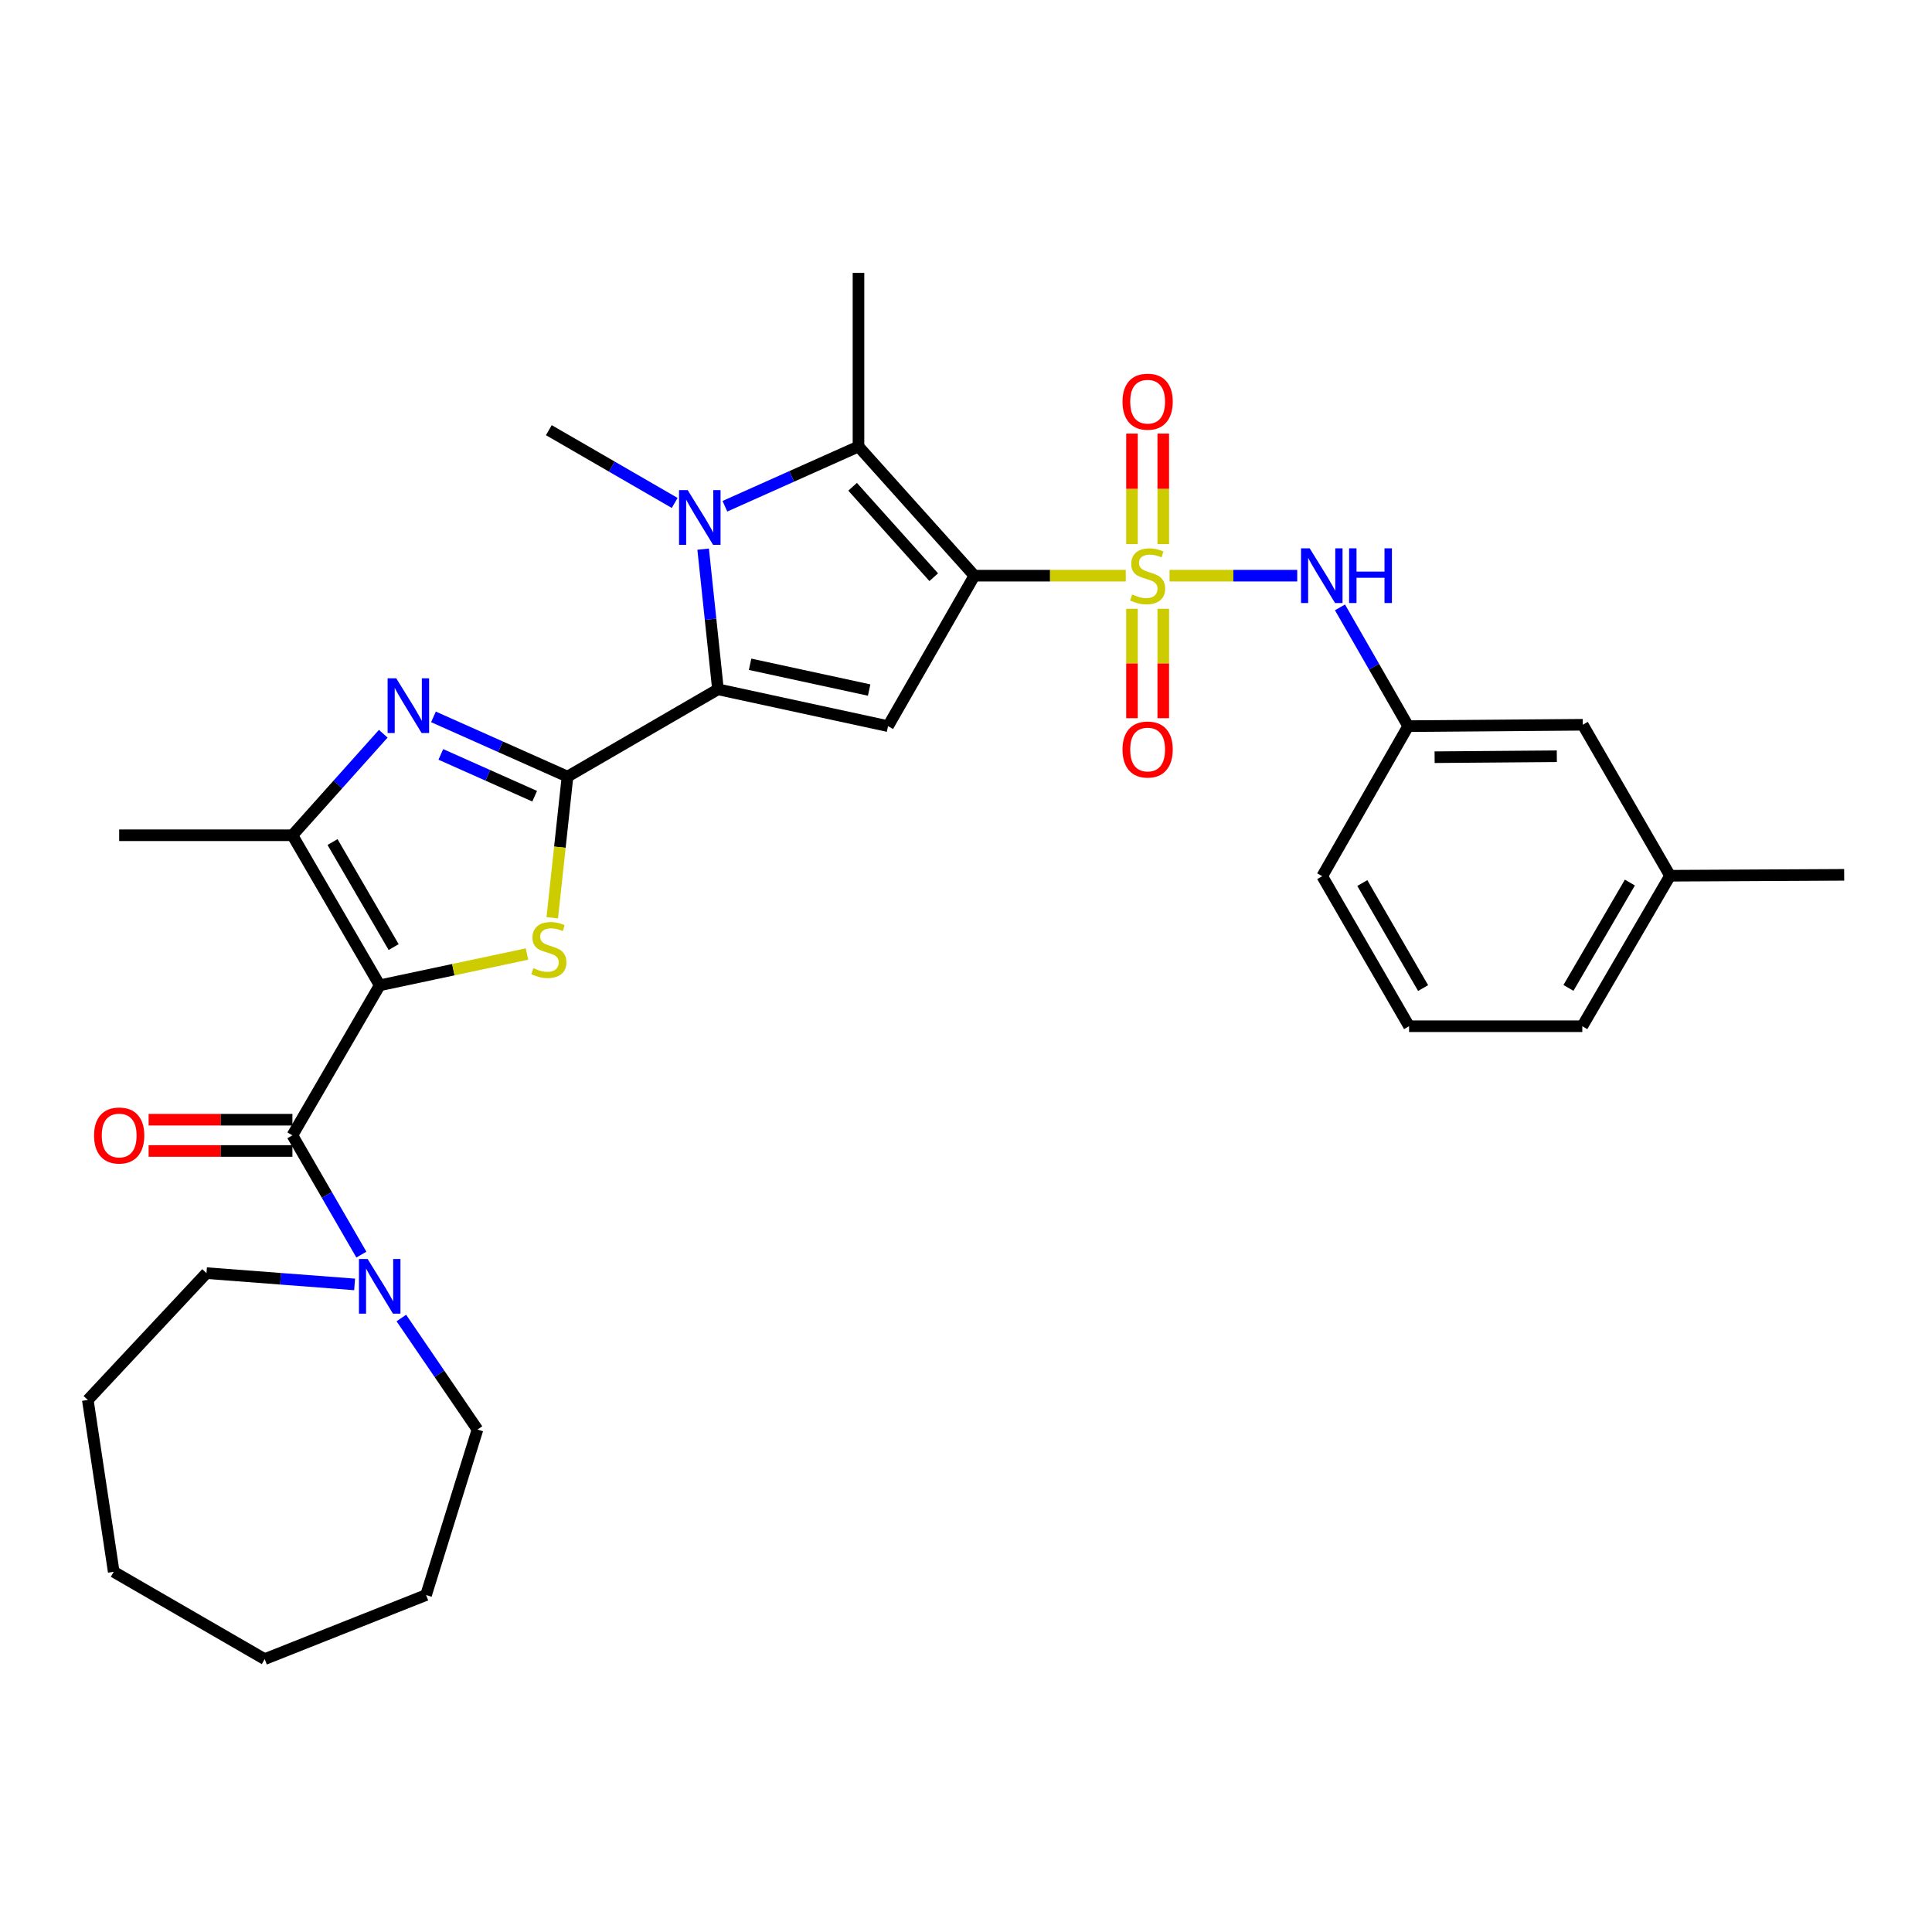 <?xml version='1.0' encoding='iso-8859-1'?>
<svg version='1.1' baseProfile='full'
              xmlns='http://www.w3.org/2000/svg'
                      xmlns:rdkit='http://www.rdkit.org/xml'
                      xmlns:xlink='http://www.w3.org/1999/xlink'
                  xml:space='preserve'
width='1000px' height='1000px' viewBox='0 0 1000 1000'>
<!-- END OF HEADER -->
<rect style='opacity:1.0;fill:#FFFFFF;stroke:none' width='1000' height='1000' x='0' y='0'> </rect>
<path class='bond-0' d='M 504.343,297.972 L 543.515,297.972' style='fill:none;fill-rule:evenodd;stroke:#000000;stroke-width:6px;stroke-linecap:butt;stroke-linejoin:miter;stroke-opacity:1' />
<path class='bond-0' d='M 543.515,297.972 L 582.688,297.972' style='fill:none;fill-rule:evenodd;stroke:#CCCC00;stroke-width:6px;stroke-linecap:butt;stroke-linejoin:miter;stroke-opacity:1' />
<path class='bond-6' d='M 504.343,297.972 L 459.645,375.85' style='fill:none;fill-rule:evenodd;stroke:#000000;stroke-width:6px;stroke-linecap:butt;stroke-linejoin:miter;stroke-opacity:1' />
<path class='bond-7' d='M 504.343,297.972 L 444.35,231.118' style='fill:none;fill-rule:evenodd;stroke:#000000;stroke-width:6px;stroke-linecap:butt;stroke-linejoin:miter;stroke-opacity:1' />
<path class='bond-7' d='M 483.298,298.754 L 441.303,251.956' style='fill:none;fill-rule:evenodd;stroke:#000000;stroke-width:6px;stroke-linecap:butt;stroke-linejoin:miter;stroke-opacity:1' />
<path class='bond-11' d='M 605.343,297.972 L 638.393,297.972' style='fill:none;fill-rule:evenodd;stroke:#CCCC00;stroke-width:6px;stroke-linecap:butt;stroke-linejoin:miter;stroke-opacity:1' />
<path class='bond-11' d='M 638.393,297.972 L 671.442,297.972' style='fill:none;fill-rule:evenodd;stroke:#0000FF;stroke-width:6px;stroke-linecap:butt;stroke-linejoin:miter;stroke-opacity:1' />
<path class='bond-13' d='M 585.917,315.099 L 585.917,343.416' style='fill:none;fill-rule:evenodd;stroke:#CCCC00;stroke-width:6px;stroke-linecap:butt;stroke-linejoin:miter;stroke-opacity:1' />
<path class='bond-13' d='M 585.917,343.416 L 585.917,371.733' style='fill:none;fill-rule:evenodd;stroke:#FF0000;stroke-width:6px;stroke-linecap:butt;stroke-linejoin:miter;stroke-opacity:1' />
<path class='bond-13' d='M 602.102,315.099 L 602.102,343.416' style='fill:none;fill-rule:evenodd;stroke:#CCCC00;stroke-width:6px;stroke-linecap:butt;stroke-linejoin:miter;stroke-opacity:1' />
<path class='bond-13' d='M 602.102,343.416 L 602.102,371.733' style='fill:none;fill-rule:evenodd;stroke:#FF0000;stroke-width:6px;stroke-linecap:butt;stroke-linejoin:miter;stroke-opacity:1' />
<path class='bond-14' d='M 602.102,281.598 L 602.102,253.016' style='fill:none;fill-rule:evenodd;stroke:#CCCC00;stroke-width:6px;stroke-linecap:butt;stroke-linejoin:miter;stroke-opacity:1' />
<path class='bond-14' d='M 602.102,253.016 L 602.102,224.433' style='fill:none;fill-rule:evenodd;stroke:#FF0000;stroke-width:6px;stroke-linecap:butt;stroke-linejoin:miter;stroke-opacity:1' />
<path class='bond-14' d='M 585.917,281.598 L 585.917,253.016' style='fill:none;fill-rule:evenodd;stroke:#CCCC00;stroke-width:6px;stroke-linecap:butt;stroke-linejoin:miter;stroke-opacity:1' />
<path class='bond-14' d='M 585.917,253.016 L 585.917,224.433' style='fill:none;fill-rule:evenodd;stroke:#FF0000;stroke-width:6px;stroke-linecap:butt;stroke-linejoin:miter;stroke-opacity:1' />
<path class='bond-1' d='M 196.535,509.999 L 234.649,501.903' style='fill:none;fill-rule:evenodd;stroke:#000000;stroke-width:6px;stroke-linecap:butt;stroke-linejoin:miter;stroke-opacity:1' />
<path class='bond-1' d='M 234.649,501.903 L 272.762,493.808' style='fill:none;fill-rule:evenodd;stroke:#CCCC00;stroke-width:6px;stroke-linecap:butt;stroke-linejoin:miter;stroke-opacity:1' />
<path class='bond-9' d='M 196.535,509.999 L 151.351,587.652' style='fill:none;fill-rule:evenodd;stroke:#000000;stroke-width:6px;stroke-linecap:butt;stroke-linejoin:miter;stroke-opacity:1' />
<path class='bond-33' d='M 196.535,509.999 L 151.351,432.328' style='fill:none;fill-rule:evenodd;stroke:#000000;stroke-width:6px;stroke-linecap:butt;stroke-linejoin:miter;stroke-opacity:1' />
<path class='bond-33' d='M 203.748,490.21 L 172.119,435.84' style='fill:none;fill-rule:evenodd;stroke:#000000;stroke-width:6px;stroke-linecap:butt;stroke-linejoin:miter;stroke-opacity:1' />
<path class='bond-2' d='M 293.737,401.971 L 371.615,356.787' style='fill:none;fill-rule:evenodd;stroke:#000000;stroke-width:6px;stroke-linecap:butt;stroke-linejoin:miter;stroke-opacity:1' />
<path class='bond-4' d='M 293.737,401.971 L 289.792,438.503' style='fill:none;fill-rule:evenodd;stroke:#000000;stroke-width:6px;stroke-linecap:butt;stroke-linejoin:miter;stroke-opacity:1' />
<path class='bond-4' d='M 289.792,438.503 L 285.847,475.035' style='fill:none;fill-rule:evenodd;stroke:#CCCC00;stroke-width:6px;stroke-linecap:butt;stroke-linejoin:miter;stroke-opacity:1' />
<path class='bond-8' d='M 293.737,401.971 L 259.047,386.514' style='fill:none;fill-rule:evenodd;stroke:#000000;stroke-width:6px;stroke-linecap:butt;stroke-linejoin:miter;stroke-opacity:1' />
<path class='bond-8' d='M 259.047,386.514 L 224.357,371.057' style='fill:none;fill-rule:evenodd;stroke:#0000FF;stroke-width:6px;stroke-linecap:butt;stroke-linejoin:miter;stroke-opacity:1' />
<path class='bond-8' d='M 276.742,412.118 L 252.459,401.298' style='fill:none;fill-rule:evenodd;stroke:#000000;stroke-width:6px;stroke-linecap:butt;stroke-linejoin:miter;stroke-opacity:1' />
<path class='bond-8' d='M 252.459,401.298 L 228.177,390.478' style='fill:none;fill-rule:evenodd;stroke:#0000FF;stroke-width:6px;stroke-linecap:butt;stroke-linejoin:miter;stroke-opacity:1' />
<path class='bond-3' d='M 371.615,356.787 L 459.645,375.85' style='fill:none;fill-rule:evenodd;stroke:#000000;stroke-width:6px;stroke-linecap:butt;stroke-linejoin:miter;stroke-opacity:1' />
<path class='bond-3' d='M 388.245,343.828 L 449.866,357.172' style='fill:none;fill-rule:evenodd;stroke:#000000;stroke-width:6px;stroke-linecap:butt;stroke-linejoin:miter;stroke-opacity:1' />
<path class='bond-32' d='M 371.615,356.787 L 367.783,320.512' style='fill:none;fill-rule:evenodd;stroke:#000000;stroke-width:6px;stroke-linecap:butt;stroke-linejoin:miter;stroke-opacity:1' />
<path class='bond-32' d='M 367.783,320.512 L 363.95,284.236' style='fill:none;fill-rule:evenodd;stroke:#0000FF;stroke-width:6px;stroke-linecap:butt;stroke-linejoin:miter;stroke-opacity:1' />
<path class='bond-5' d='M 375.208,262.032 L 409.779,246.575' style='fill:none;fill-rule:evenodd;stroke:#0000FF;stroke-width:6px;stroke-linecap:butt;stroke-linejoin:miter;stroke-opacity:1' />
<path class='bond-5' d='M 409.779,246.575 L 444.35,231.118' style='fill:none;fill-rule:evenodd;stroke:#000000;stroke-width:6px;stroke-linecap:butt;stroke-linejoin:miter;stroke-opacity:1' />
<path class='bond-17' d='M 349.222,260.325 L 316.651,241.491' style='fill:none;fill-rule:evenodd;stroke:#0000FF;stroke-width:6px;stroke-linecap:butt;stroke-linejoin:miter;stroke-opacity:1' />
<path class='bond-17' d='M 316.651,241.491 L 284.079,222.656' style='fill:none;fill-rule:evenodd;stroke:#000000;stroke-width:6px;stroke-linecap:butt;stroke-linejoin:miter;stroke-opacity:1' />
<path class='bond-19' d='M 444.35,231.118 L 444.35,141.244' style='fill:none;fill-rule:evenodd;stroke:#000000;stroke-width:6px;stroke-linecap:butt;stroke-linejoin:miter;stroke-opacity:1' />
<path class='bond-10' d='M 198.373,379.782 L 174.862,406.055' style='fill:none;fill-rule:evenodd;stroke:#0000FF;stroke-width:6px;stroke-linecap:butt;stroke-linejoin:miter;stroke-opacity:1' />
<path class='bond-10' d='M 174.862,406.055 L 151.351,432.328' style='fill:none;fill-rule:evenodd;stroke:#000000;stroke-width:6px;stroke-linecap:butt;stroke-linejoin:miter;stroke-opacity:1' />
<path class='bond-12' d='M 151.351,587.652 L 169.197,618.518' style='fill:none;fill-rule:evenodd;stroke:#000000;stroke-width:6px;stroke-linecap:butt;stroke-linejoin:miter;stroke-opacity:1' />
<path class='bond-12' d='M 169.197,618.518 L 187.043,649.383' style='fill:none;fill-rule:evenodd;stroke:#0000FF;stroke-width:6px;stroke-linecap:butt;stroke-linejoin:miter;stroke-opacity:1' />
<path class='bond-15' d='M 151.351,579.56 L 114.139,579.56' style='fill:none;fill-rule:evenodd;stroke:#000000;stroke-width:6px;stroke-linecap:butt;stroke-linejoin:miter;stroke-opacity:1' />
<path class='bond-15' d='M 114.139,579.56 L 76.926,579.56' style='fill:none;fill-rule:evenodd;stroke:#FF0000;stroke-width:6px;stroke-linecap:butt;stroke-linejoin:miter;stroke-opacity:1' />
<path class='bond-15' d='M 151.351,595.745 L 114.139,595.745' style='fill:none;fill-rule:evenodd;stroke:#000000;stroke-width:6px;stroke-linecap:butt;stroke-linejoin:miter;stroke-opacity:1' />
<path class='bond-15' d='M 114.139,595.745 L 76.926,595.745' style='fill:none;fill-rule:evenodd;stroke:#FF0000;stroke-width:6px;stroke-linecap:butt;stroke-linejoin:miter;stroke-opacity:1' />
<path class='bond-20' d='M 151.351,432.328 L 61.685,432.328' style='fill:none;fill-rule:evenodd;stroke:#000000;stroke-width:6px;stroke-linecap:butt;stroke-linejoin:miter;stroke-opacity:1' />
<path class='bond-16' d='M 693.572,314.377 L 711.22,345.113' style='fill:none;fill-rule:evenodd;stroke:#0000FF;stroke-width:6px;stroke-linecap:butt;stroke-linejoin:miter;stroke-opacity:1' />
<path class='bond-16' d='M 711.22,345.113 L 728.869,375.85' style='fill:none;fill-rule:evenodd;stroke:#000000;stroke-width:6px;stroke-linecap:butt;stroke-linejoin:miter;stroke-opacity:1' />
<path class='bond-22' d='M 183.547,664.81 L 145.212,661.888' style='fill:none;fill-rule:evenodd;stroke:#0000FF;stroke-width:6px;stroke-linecap:butt;stroke-linejoin:miter;stroke-opacity:1' />
<path class='bond-22' d='M 145.212,661.888 L 106.878,658.966' style='fill:none;fill-rule:evenodd;stroke:#000000;stroke-width:6px;stroke-linecap:butt;stroke-linejoin:miter;stroke-opacity:1' />
<path class='bond-23' d='M 207.734,682.204 L 227.437,711.066' style='fill:none;fill-rule:evenodd;stroke:#0000FF;stroke-width:6px;stroke-linecap:butt;stroke-linejoin:miter;stroke-opacity:1' />
<path class='bond-23' d='M 227.437,711.066 L 247.141,739.929' style='fill:none;fill-rule:evenodd;stroke:#000000;stroke-width:6px;stroke-linecap:butt;stroke-linejoin:miter;stroke-opacity:1' />
<path class='bond-18' d='M 728.869,375.85 L 819.237,375.14' style='fill:none;fill-rule:evenodd;stroke:#000000;stroke-width:6px;stroke-linecap:butt;stroke-linejoin:miter;stroke-opacity:1' />
<path class='bond-18' d='M 742.551,391.928 L 805.809,391.431' style='fill:none;fill-rule:evenodd;stroke:#000000;stroke-width:6px;stroke-linecap:butt;stroke-linejoin:miter;stroke-opacity:1' />
<path class='bond-25' d='M 728.869,375.85 L 684.377,453.521' style='fill:none;fill-rule:evenodd;stroke:#000000;stroke-width:6px;stroke-linecap:butt;stroke-linejoin:miter;stroke-opacity:1' />
<path class='bond-21' d='M 819.237,375.14 L 864.42,453.279' style='fill:none;fill-rule:evenodd;stroke:#000000;stroke-width:6px;stroke-linecap:butt;stroke-linejoin:miter;stroke-opacity:1' />
<path class='bond-27' d='M 864.42,453.279 L 954.545,452.811' style='fill:none;fill-rule:evenodd;stroke:#000000;stroke-width:6px;stroke-linecap:butt;stroke-linejoin:miter;stroke-opacity:1' />
<path class='bond-34' d='M 864.42,453.279 L 818.994,531.175' style='fill:none;fill-rule:evenodd;stroke:#000000;stroke-width:6px;stroke-linecap:butt;stroke-linejoin:miter;stroke-opacity:1' />
<path class='bond-34' d='M 843.625,456.809 L 811.826,511.337' style='fill:none;fill-rule:evenodd;stroke:#000000;stroke-width:6px;stroke-linecap:butt;stroke-linejoin:miter;stroke-opacity:1' />
<path class='bond-29' d='M 106.878,658.966 L 45.455,724.634' style='fill:none;fill-rule:evenodd;stroke:#000000;stroke-width:6px;stroke-linecap:butt;stroke-linejoin:miter;stroke-opacity:1' />
<path class='bond-28' d='M 247.141,739.929 L 220.534,825.585' style='fill:none;fill-rule:evenodd;stroke:#000000;stroke-width:6px;stroke-linecap:butt;stroke-linejoin:miter;stroke-opacity:1' />
<path class='bond-24' d='M 729.336,531.175 L 684.377,453.521' style='fill:none;fill-rule:evenodd;stroke:#000000;stroke-width:6px;stroke-linecap:butt;stroke-linejoin:miter;stroke-opacity:1' />
<path class='bond-24' d='M 736.599,511.417 L 705.128,457.06' style='fill:none;fill-rule:evenodd;stroke:#000000;stroke-width:6px;stroke-linecap:butt;stroke-linejoin:miter;stroke-opacity:1' />
<path class='bond-26' d='M 729.336,531.175 L 818.994,531.175' style='fill:none;fill-rule:evenodd;stroke:#000000;stroke-width:6px;stroke-linecap:butt;stroke-linejoin:miter;stroke-opacity:1' />
<path class='bond-31' d='M 220.534,825.585 L 137,858.756' style='fill:none;fill-rule:evenodd;stroke:#000000;stroke-width:6px;stroke-linecap:butt;stroke-linejoin:miter;stroke-opacity:1' />
<path class='bond-30' d='M 45.455,724.634 L 58.861,813.563' style='fill:none;fill-rule:evenodd;stroke:#000000;stroke-width:6px;stroke-linecap:butt;stroke-linejoin:miter;stroke-opacity:1' />
<path class='bond-35' d='M 58.861,813.563 L 137,858.756' style='fill:none;fill-rule:evenodd;stroke:#000000;stroke-width:6px;stroke-linecap:butt;stroke-linejoin:miter;stroke-opacity:1' />
<path  class='atom-1' d='M 586.009 307.692
Q 586.329 307.812, 587.649 308.372
Q 588.969 308.932, 590.409 309.292
Q 591.889 309.612, 593.329 309.612
Q 596.009 309.612, 597.569 308.332
Q 599.129 307.012, 599.129 304.732
Q 599.129 303.172, 598.329 302.212
Q 597.569 301.252, 596.369 300.732
Q 595.169 300.212, 593.169 299.612
Q 590.649 298.852, 589.129 298.132
Q 587.649 297.412, 586.569 295.892
Q 585.529 294.372, 585.529 291.812
Q 585.529 288.252, 587.929 286.052
Q 590.369 283.852, 595.169 283.852
Q 598.449 283.852, 602.169 285.412
L 601.249 288.492
Q 597.849 287.092, 595.289 287.092
Q 592.529 287.092, 591.009 288.252
Q 589.489 289.372, 589.529 291.332
Q 589.529 292.852, 590.289 293.772
Q 591.089 294.692, 592.209 295.212
Q 593.369 295.732, 595.289 296.332
Q 597.849 297.132, 599.369 297.932
Q 600.889 298.732, 601.969 300.372
Q 603.089 301.972, 603.089 304.732
Q 603.089 308.652, 600.449 310.772
Q 597.849 312.852, 593.489 312.852
Q 590.969 312.852, 589.049 312.292
Q 587.169 311.772, 584.929 310.852
L 586.009 307.692
' fill='#CCCC00'/>
<path  class='atom-5' d='M 276.079 501.124
Q 276.399 501.244, 277.719 501.804
Q 279.039 502.364, 280.479 502.724
Q 281.959 503.044, 283.399 503.044
Q 286.079 503.044, 287.639 501.764
Q 289.199 500.444, 289.199 498.164
Q 289.199 496.604, 288.399 495.644
Q 287.639 494.684, 286.439 494.164
Q 285.239 493.644, 283.239 493.044
Q 280.719 492.284, 279.199 491.564
Q 277.719 490.844, 276.639 489.324
Q 275.599 487.804, 275.599 485.244
Q 275.599 481.684, 277.999 479.484
Q 280.439 477.284, 285.239 477.284
Q 288.519 477.284, 292.239 478.844
L 291.319 481.924
Q 287.919 480.524, 285.359 480.524
Q 282.599 480.524, 281.079 481.684
Q 279.559 482.804, 279.599 484.764
Q 279.599 486.284, 280.359 487.204
Q 281.159 488.124, 282.279 488.644
Q 283.439 489.164, 285.359 489.764
Q 287.919 490.564, 289.439 491.364
Q 290.959 492.164, 292.039 493.804
Q 293.159 495.404, 293.159 498.164
Q 293.159 502.084, 290.519 504.204
Q 287.919 506.284, 283.559 506.284
Q 281.039 506.284, 279.119 505.724
Q 277.239 505.204, 274.999 504.284
L 276.079 501.124
' fill='#CCCC00'/>
<path  class='atom-6' d='M 355.958 253.68
L 365.238 268.68
Q 366.158 270.16, 367.638 272.84
Q 369.118 275.52, 369.198 275.68
L 369.198 253.68
L 372.958 253.68
L 372.958 282
L 369.078 282
L 359.118 265.6
Q 357.958 263.68, 356.718 261.48
Q 355.518 259.28, 355.158 258.6
L 355.158 282
L 351.478 282
L 351.478 253.68
L 355.958 253.68
' fill='#0000FF'/>
<path  class='atom-9' d='M 205.103 351.107
L 214.383 366.107
Q 215.303 367.587, 216.783 370.267
Q 218.263 372.947, 218.343 373.107
L 218.343 351.107
L 222.103 351.107
L 222.103 379.427
L 218.223 379.427
L 208.263 363.027
Q 207.103 361.107, 205.863 358.907
Q 204.663 356.707, 204.303 356.027
L 204.303 379.427
L 200.623 379.427
L 200.623 351.107
L 205.103 351.107
' fill='#0000FF'/>
<path  class='atom-12' d='M 677.892 283.812
L 687.172 298.812
Q 688.092 300.292, 689.572 302.972
Q 691.052 305.652, 691.132 305.812
L 691.132 283.812
L 694.892 283.812
L 694.892 312.132
L 691.012 312.132
L 681.052 295.732
Q 679.892 293.812, 678.652 291.612
Q 677.452 289.412, 677.092 288.732
L 677.092 312.132
L 673.412 312.132
L 673.412 283.812
L 677.892 283.812
' fill='#0000FF'/>
<path  class='atom-12' d='M 698.292 283.812
L 702.132 283.812
L 702.132 295.852
L 716.612 295.852
L 716.612 283.812
L 720.452 283.812
L 720.452 312.132
L 716.612 312.132
L 716.612 299.052
L 702.132 299.052
L 702.132 312.132
L 698.292 312.132
L 698.292 283.812
' fill='#0000FF'/>
<path  class='atom-13' d='M 190.275 651.64
L 199.555 666.64
Q 200.475 668.12, 201.955 670.8
Q 203.435 673.48, 203.515 673.64
L 203.515 651.64
L 207.275 651.64
L 207.275 679.96
L 203.395 679.96
L 193.435 663.56
Q 192.275 661.64, 191.035 659.44
Q 189.835 657.24, 189.475 656.56
L 189.475 679.96
L 185.795 679.96
L 185.795 651.64
L 190.275 651.64
' fill='#0000FF'/>
<path  class='atom-14' d='M 581.009 387.952
Q 581.009 381.152, 584.369 377.352
Q 587.729 373.552, 594.009 373.552
Q 600.289 373.552, 603.649 377.352
Q 607.009 381.152, 607.009 387.952
Q 607.009 394.832, 603.609 398.752
Q 600.209 402.632, 594.009 402.632
Q 587.769 402.632, 584.369 398.752
Q 581.009 394.872, 581.009 387.952
M 594.009 399.432
Q 598.329 399.432, 600.649 396.552
Q 603.009 393.632, 603.009 387.952
Q 603.009 382.392, 600.649 379.592
Q 598.329 376.752, 594.009 376.752
Q 589.689 376.752, 587.329 379.552
Q 585.009 382.352, 585.009 387.952
Q 585.009 393.672, 587.329 396.552
Q 589.689 399.432, 594.009 399.432
' fill='#FF0000'/>
<path  class='atom-15' d='M 581.009 207.909
Q 581.009 201.109, 584.369 197.309
Q 587.729 193.509, 594.009 193.509
Q 600.289 193.509, 603.649 197.309
Q 607.009 201.109, 607.009 207.909
Q 607.009 214.789, 603.609 218.709
Q 600.209 222.589, 594.009 222.589
Q 587.769 222.589, 584.369 218.709
Q 581.009 214.829, 581.009 207.909
M 594.009 219.389
Q 598.329 219.389, 600.649 216.509
Q 603.009 213.589, 603.009 207.909
Q 603.009 202.349, 600.649 199.549
Q 598.329 196.709, 594.009 196.709
Q 589.689 196.709, 587.329 199.509
Q 585.009 202.309, 585.009 207.909
Q 585.009 213.629, 587.329 216.509
Q 589.689 219.389, 594.009 219.389
' fill='#FF0000'/>
<path  class='atom-16' d='M 48.685 587.732
Q 48.685 580.932, 52.045 577.132
Q 55.405 573.332, 61.685 573.332
Q 67.965 573.332, 71.325 577.132
Q 74.685 580.932, 74.685 587.732
Q 74.685 594.612, 71.285 598.532
Q 67.885 602.412, 61.685 602.412
Q 55.445 602.412, 52.045 598.532
Q 48.685 594.652, 48.685 587.732
M 61.685 599.212
Q 66.005 599.212, 68.325 596.332
Q 70.685 593.412, 70.685 587.732
Q 70.685 582.172, 68.325 579.372
Q 66.005 576.532, 61.685 576.532
Q 57.365 576.532, 55.005 579.332
Q 52.685 582.132, 52.685 587.732
Q 52.685 593.452, 55.005 596.332
Q 57.365 599.212, 61.685 599.212
' fill='#FF0000'/>
</svg>
